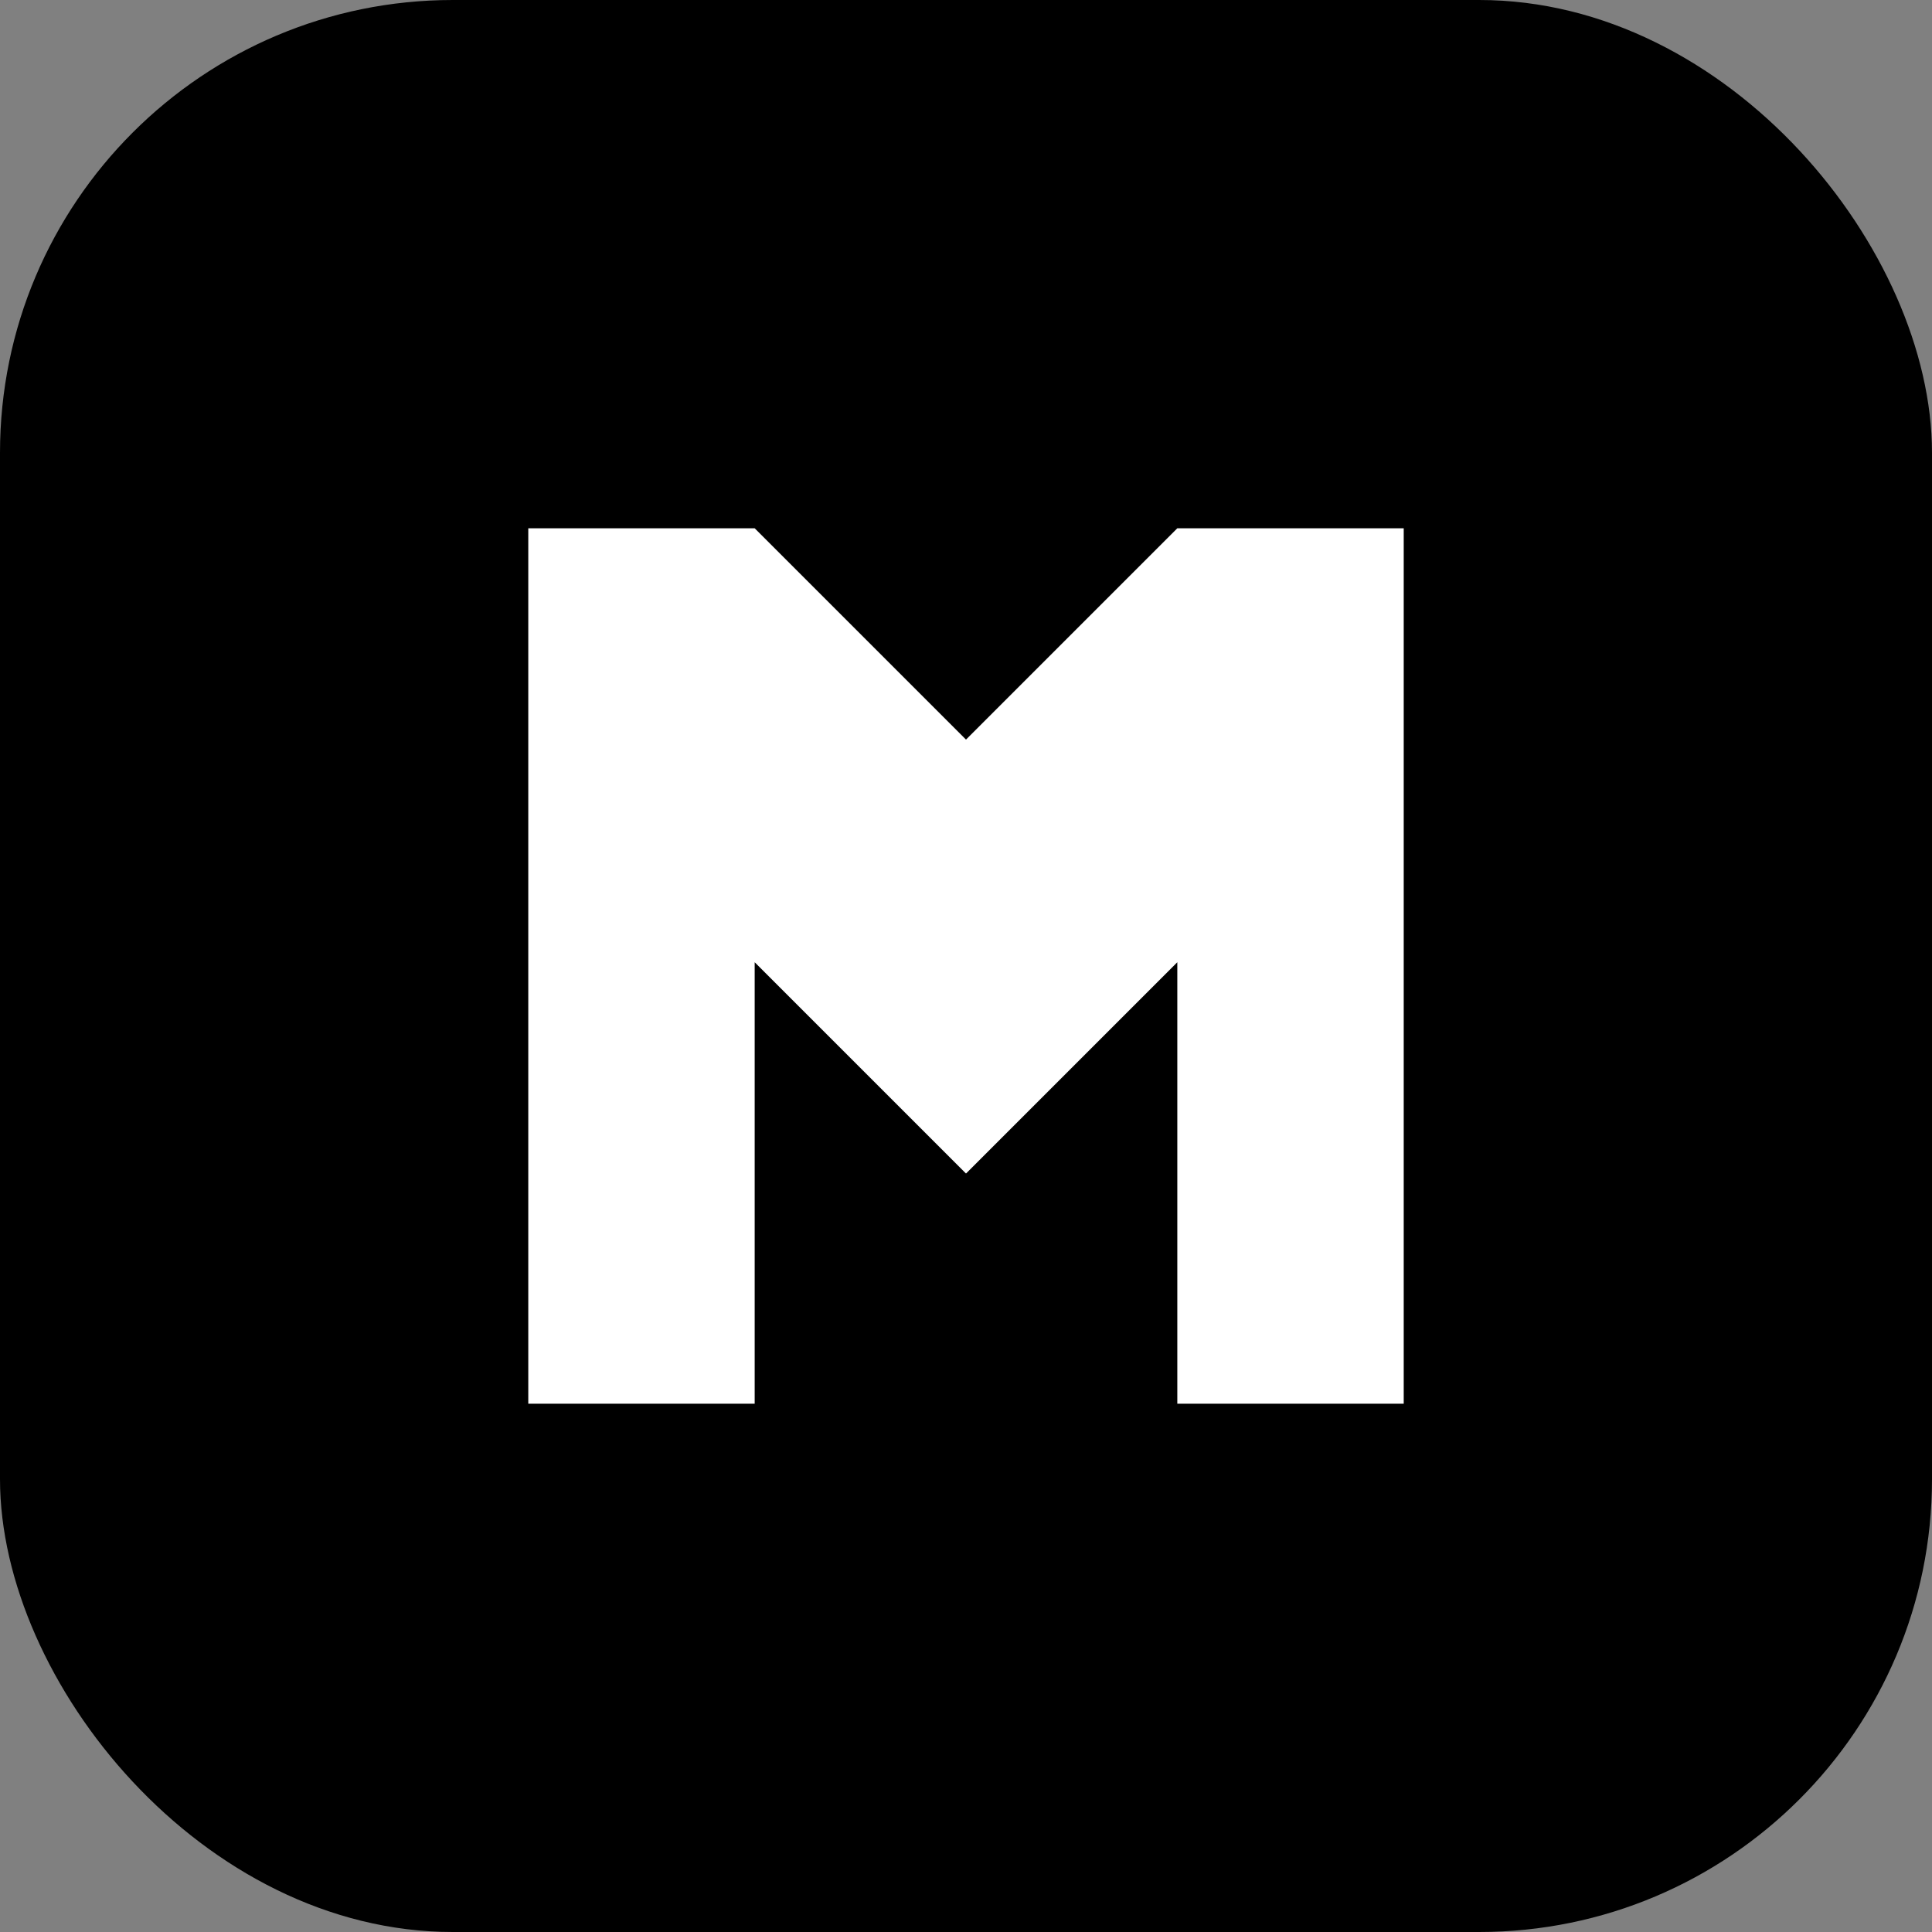 <svg width="512" height="512" viewBox="0 0 512 512" fill="none" xmlns="http://www.w3.org/2000/svg">
  <rect x="0" y="0" width="512" height="512" fill="#808080" stroke="none"/>
  <rect width="512" height="512" rx="120" fill="#000000"/>
  <path d="M140 140V372H200V255L256 311L312 255V372H372V140H312L256 196L200 140H140Z" fill="#FFFFFF"/>
</svg>